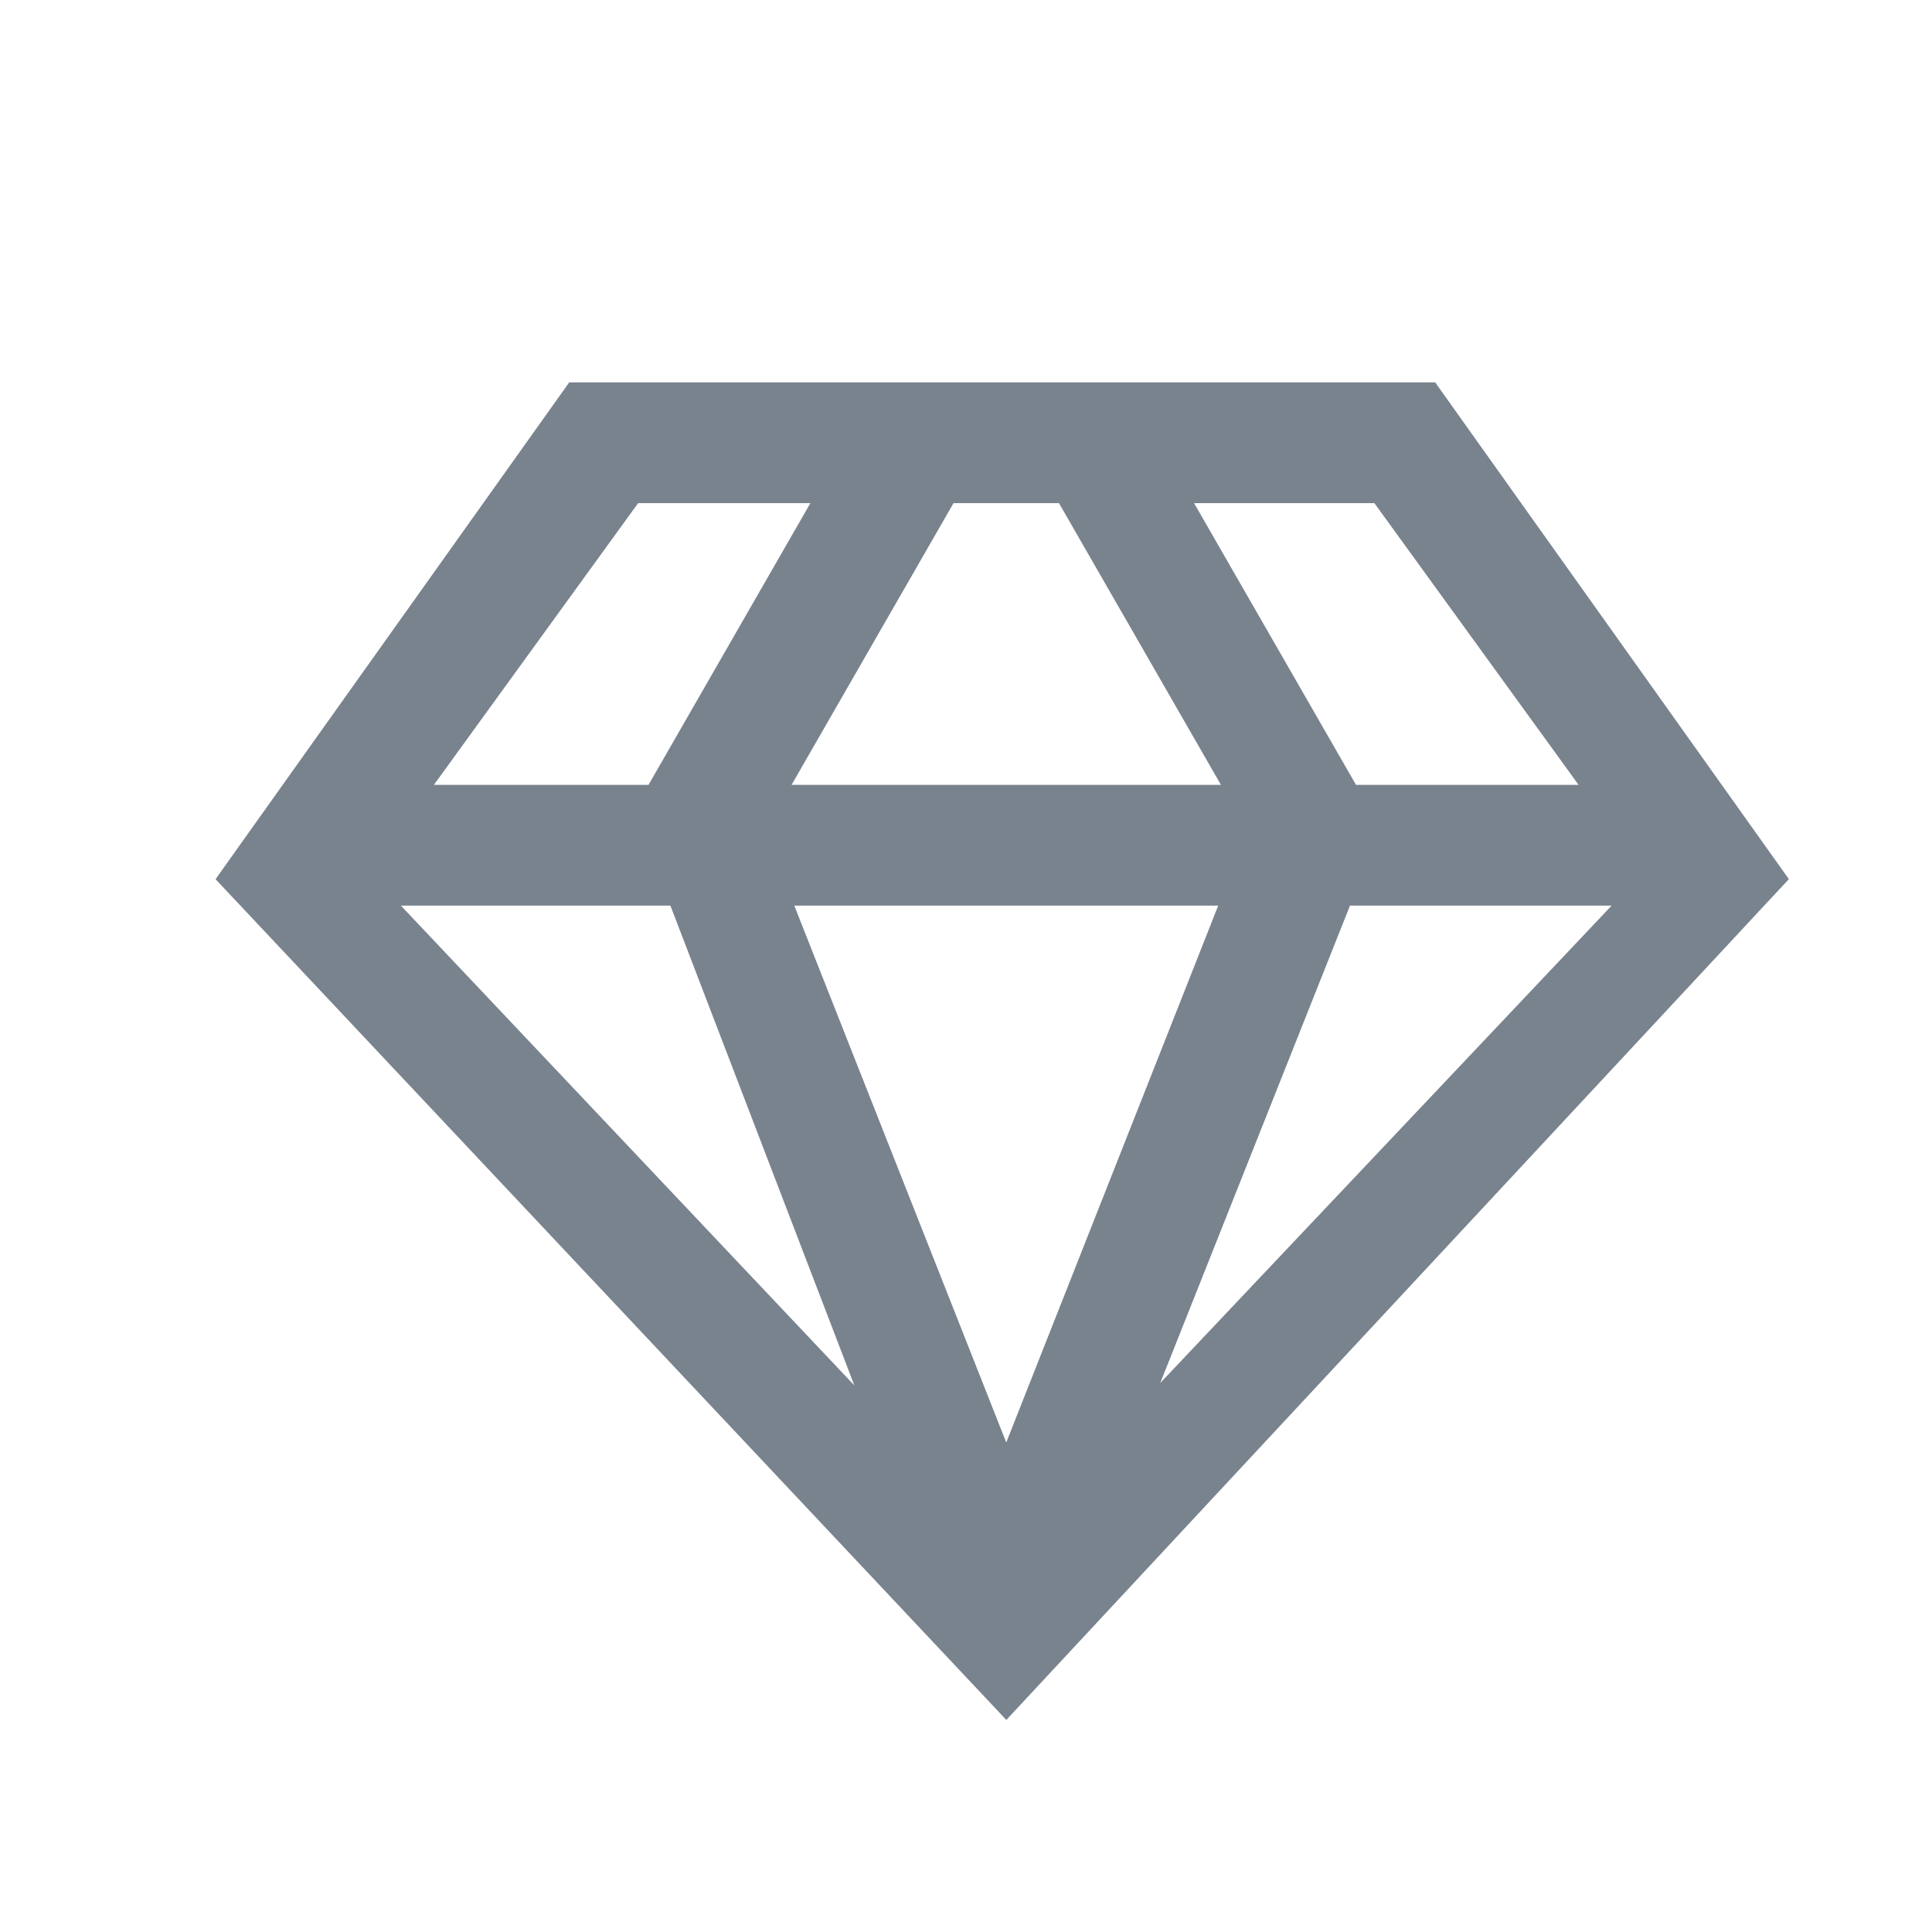 <svg width="24" height="24" viewBox="0 0 24 24" fill="none" xmlns="http://www.w3.org/2000/svg">
<path d="M17.903 4.855L22.222 10.921L22.083 11.07L12.683 21.17L12.501 21.366L12.318 21.171L2.678 10.922L2.796 10.755L7.071 4.75H17.829L17.903 4.855ZM12.5 17.919L15.133 11.25H9.867L12.5 17.919ZM10.613 17.21L8.328 11.25H4.98L10.613 17.21ZM14.413 17.18L20.02 11.25H16.77L14.413 17.18ZM5.39 9.75H8.056L10.067 6.25H7.927L5.39 9.75ZM9.833 9.75H15.167L13.155 6.25H11.845L9.833 9.75ZM16.845 9.75H19.61L17.073 6.25H14.833L16.845 9.75Z" fill="#79838E"/>
</svg>
